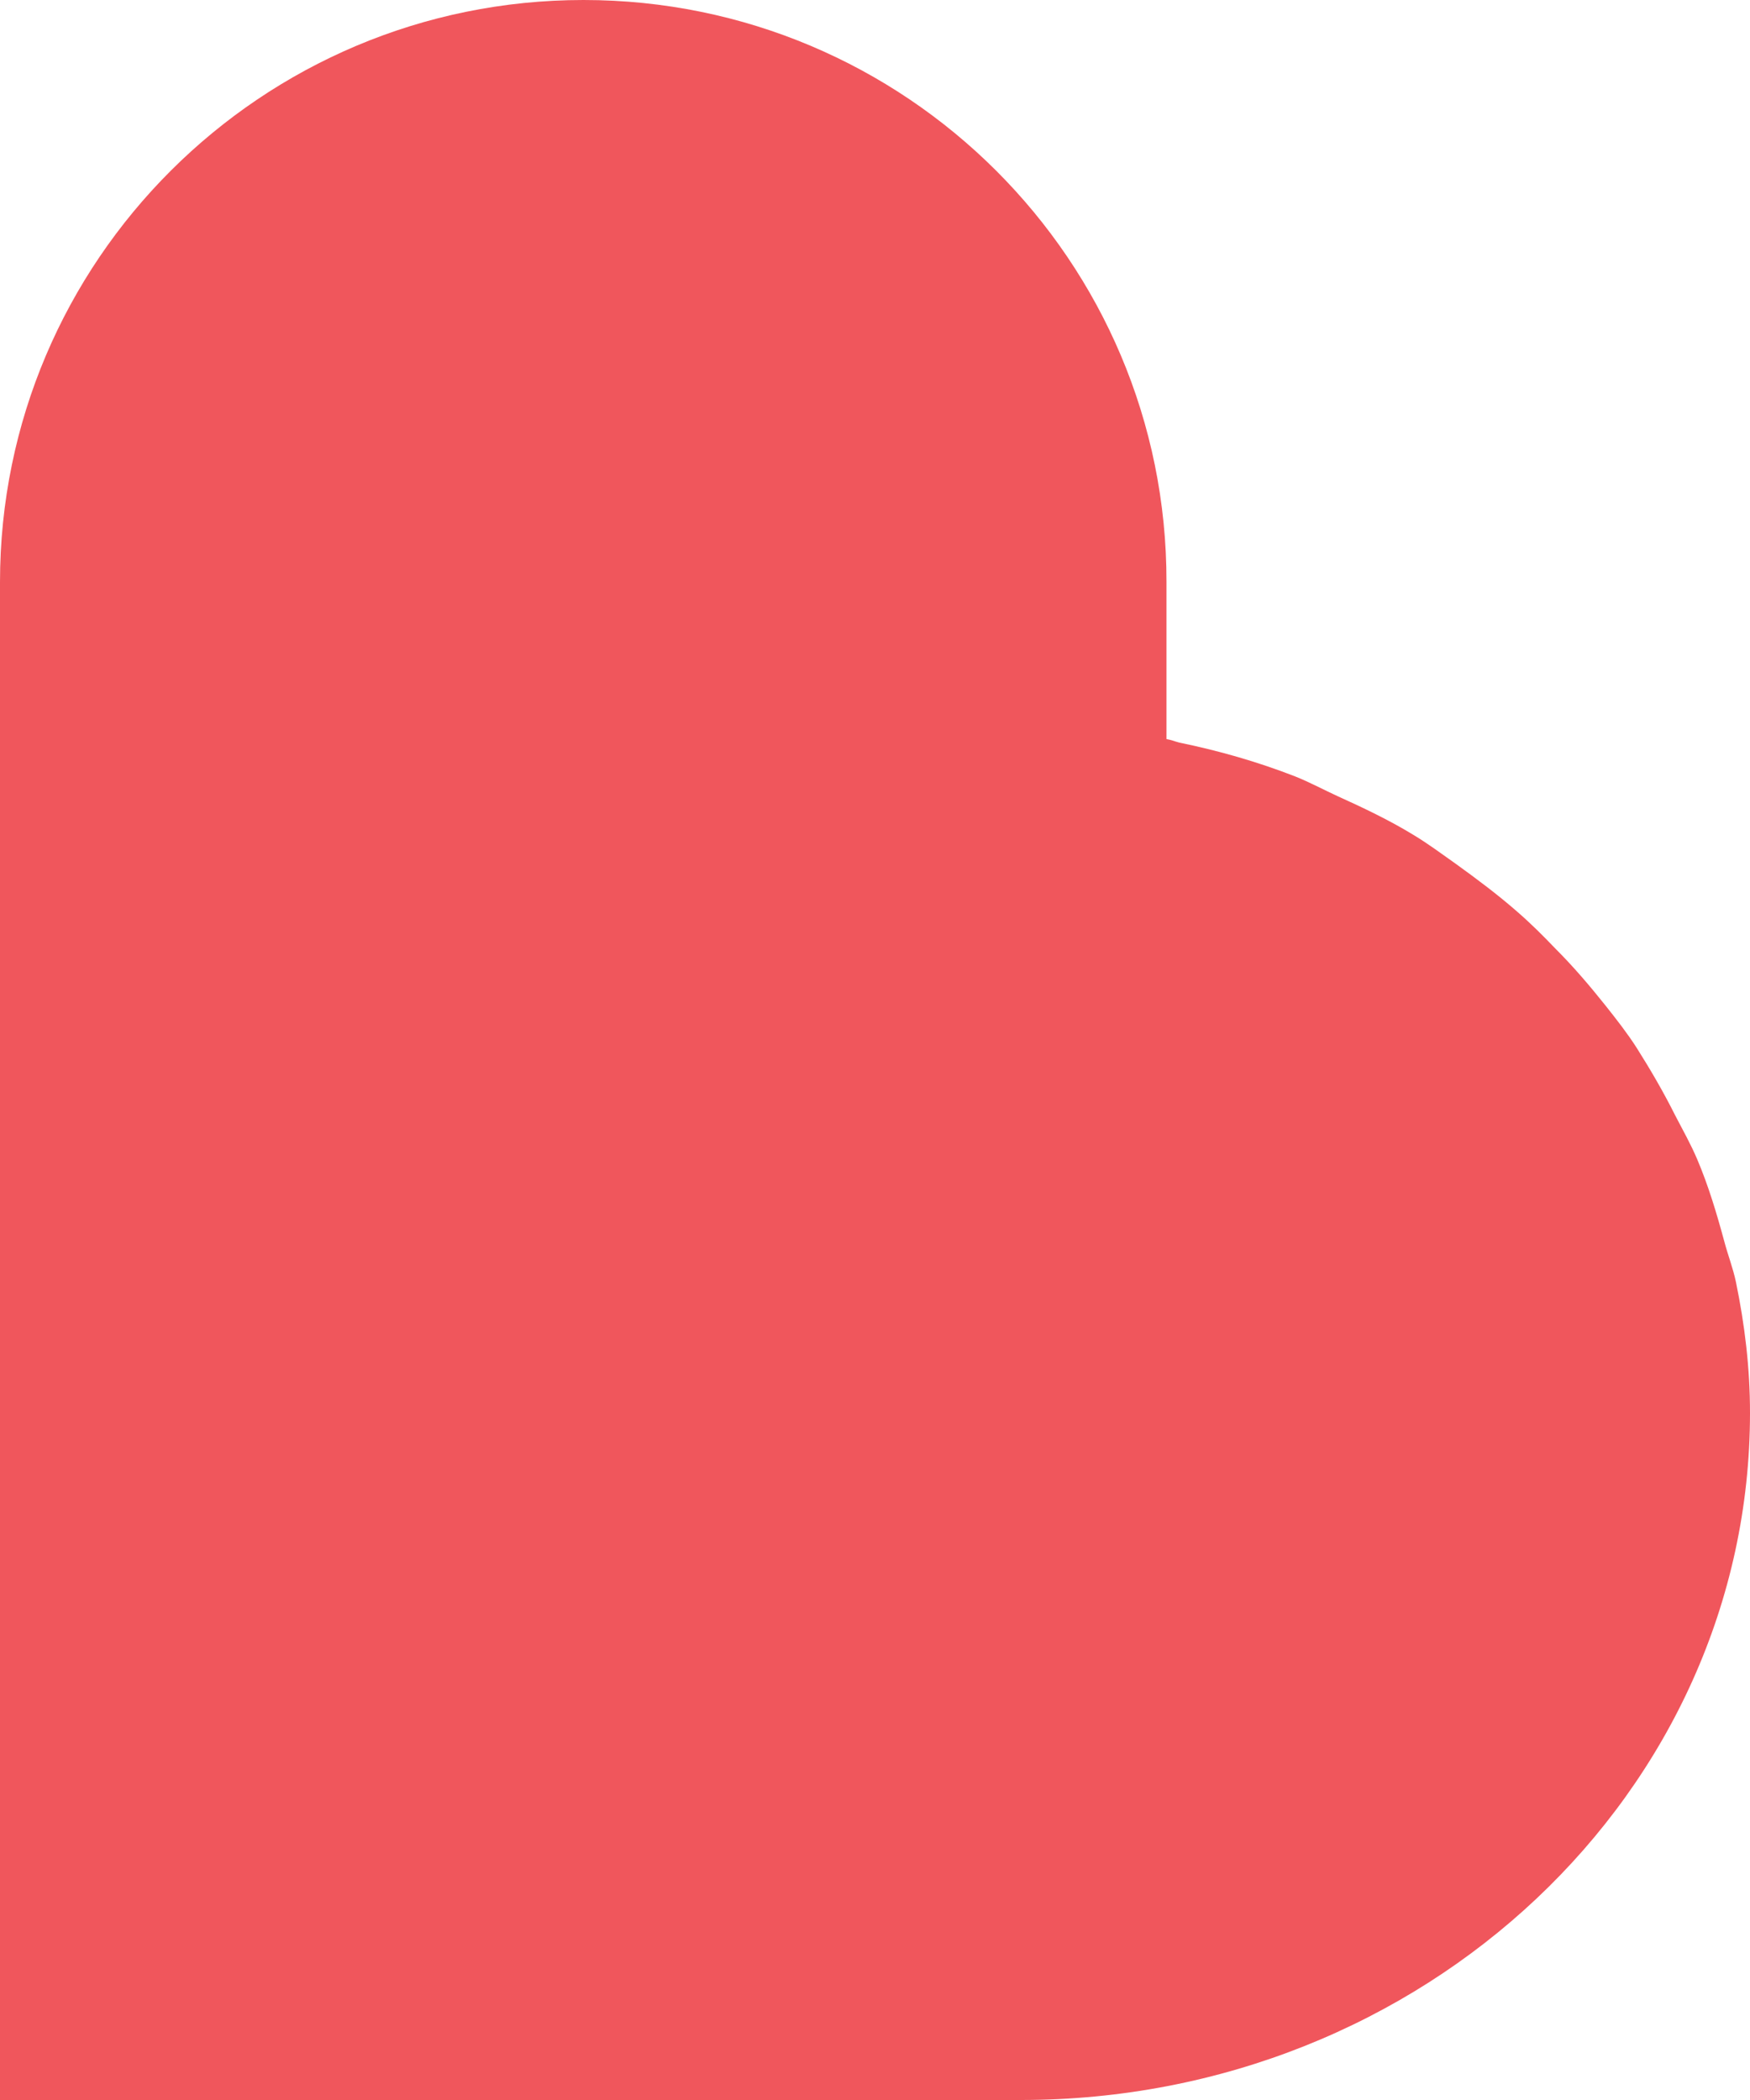 <svg width="50" height="60" viewBox="0 0 50 60" fill="none" xmlns="http://www.w3.org/2000/svg">
<path d="M50 40.367C50 39.083 49.85 37.85 49.599 36.633C49.516 36.233 49.365 35.85 49.265 35.467C49.048 34.667 48.814 33.883 48.496 33.133C48.313 32.7 48.079 32.283 47.862 31.867C47.528 31.2 47.16 30.567 46.759 29.933C46.492 29.517 46.191 29.133 45.874 28.733C45.423 28.167 44.955 27.617 44.437 27.1C44.086 26.733 43.735 26.383 43.351 26.05C42.8 25.567 42.199 25.117 41.597 24.683C41.196 24.4 40.795 24.1 40.377 23.85C39.693 23.433 38.958 23.083 38.222 22.75C37.822 22.567 37.421 22.35 37.003 22.183C35.934 21.767 34.831 21.45 33.695 21.217C33.562 21.183 33.445 21.133 33.328 21.117V16.633C33.344 7.45 25.877 0 16.672 0C7.467 0 0 7.45 0 16.633V20.717V33.267V60H29.168C40.678 60 50 51.2 50 40.367Z" fill="#F0565C"/>
</svg>
